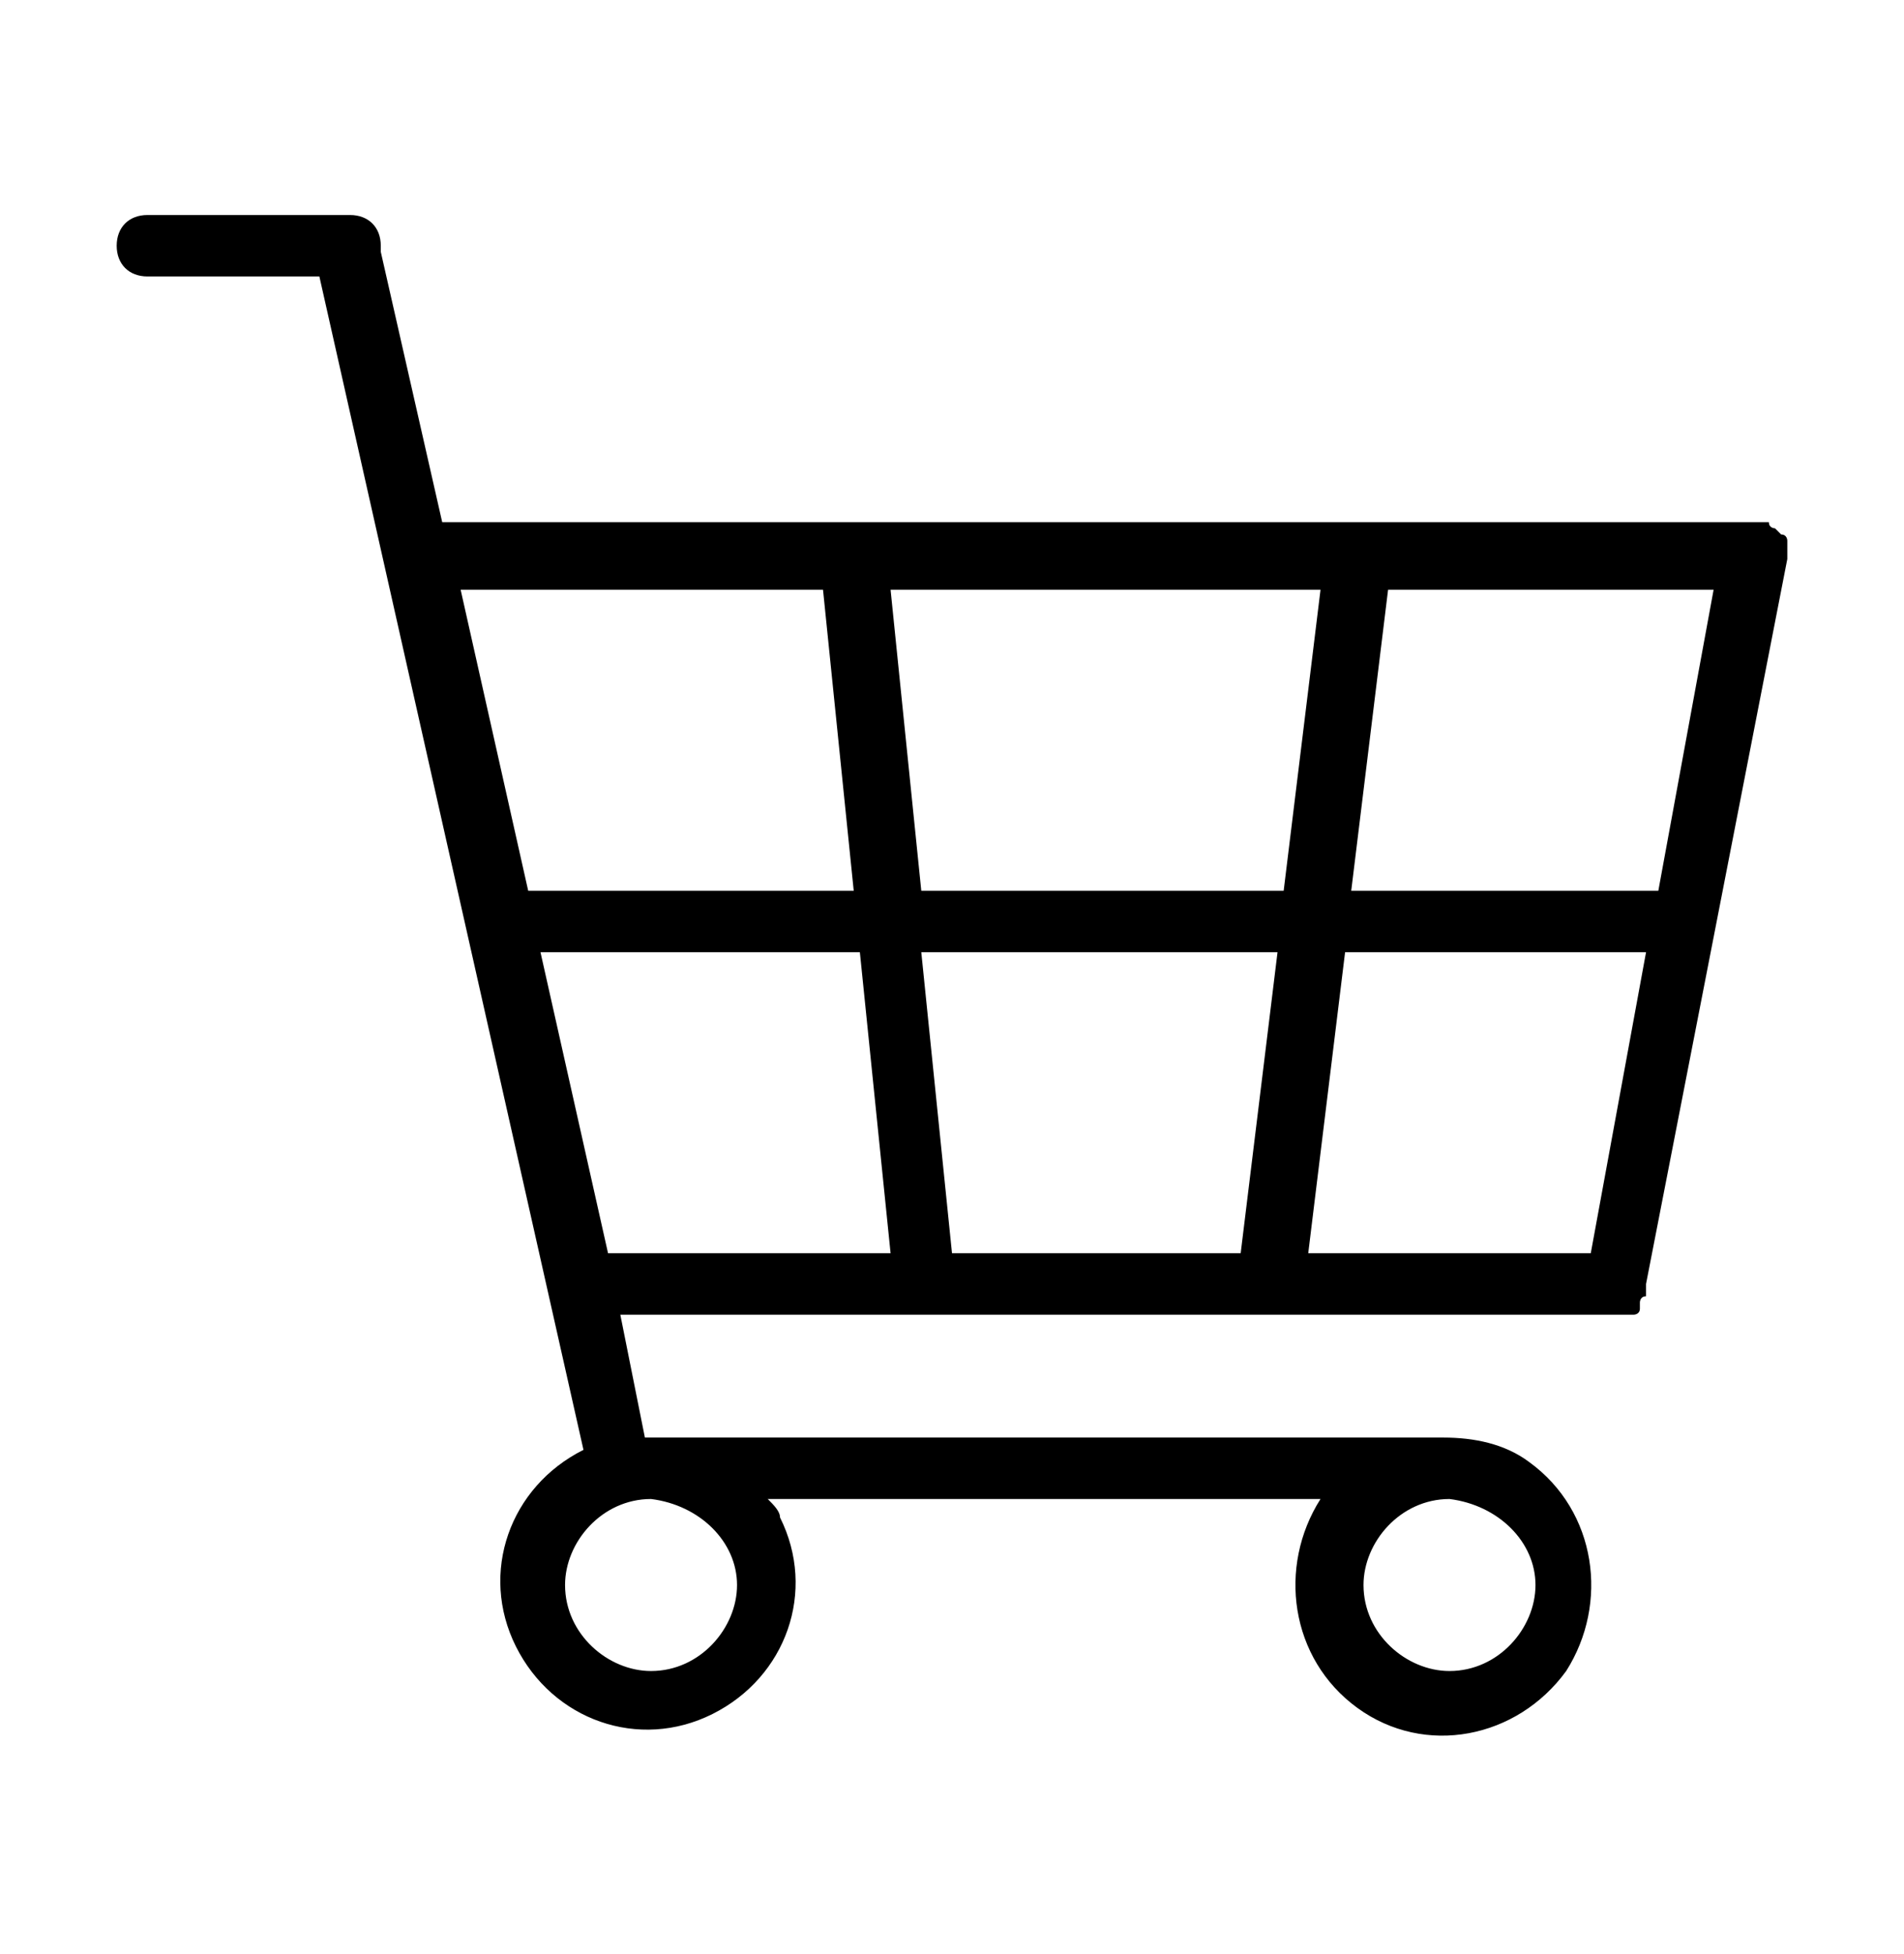 <?xml version="1.0" encoding="utf-8"?>
<!-- Generator: Adobe Illustrator 25.4.1, SVG Export Plug-In . SVG Version: 6.00 Build 0)  -->
<svg version="1.1" id="Ebene_1" xmlns="http://www.w3.org/2000/svg" xmlns:xlink="http://www.w3.org/1999/xlink" x="0px" y="0px"
	 viewBox="0 0 31 31.8" enable-background="new 0 0 31 31.8" xml:space="preserve">
<g id="Gruppe_381" transform="translate(-1532 -89)">
	<path id="Pfad_5736" d="M1561.1,98.1C1561.1,98.1,1561.1,98,1561.1,98.1c0-0.1,0-0.1,0-0.2c0,0,0-0.1,0-0.1c0,0,0-0.1-0.1-0.1
		c0,0,0,0-0.1-0.1c0,0-0.1,0-0.1-0.1c0,0-0.1,0-0.1,0c0,0,0,0-0.1,0c0,0,0,0-0.1,0c0,0,0,0,0,0h-21.3l-1-4.4l0,0c0,0,0-0.1,0-0.1
		c0-0.3-0.2-0.5-0.5-0.5h-3.3c-0.3,0-0.5,0.2-0.5,0.5c0,0.3,0.2,0.5,0.5,0.5h2.8l4.3,19.1c-1.2,0.6-1.7,2-1.1,3.2
		c0.6,1.2,2,1.7,3.2,1.1c1.2-0.6,1.7-2,1.1-3.2c0-0.1-0.1-0.2-0.2-0.3h9c-0.7,1.1-0.5,2.6,0.6,3.4s2.6,0.5,3.4-0.6
		c0.7-1.1,0.5-2.6-0.6-3.4c-0.4-0.3-0.9-0.4-1.4-0.4h-13c0,0,0,0,0,0l-0.4-2h16.2h0c0.1,0,0.1,0,0.2,0c0,0,0,0,0.1,0
		c0,0,0.1,0,0.1-0.1c0,0,0,0,0-0.1c0,0,0-0.1,0.1-0.1c0,0,0-0.1,0-0.1c0,0,0,0,0-0.1L1561.1,98.1
		C1561.1,98.1,1561.1,98.1,1561.1,98.1C1561.1,98.1,1561.1,98.1,1561.1,98.1z M1544,114.8c0,0.7-0.6,1.4-1.4,1.4
		c-0.7,0-1.4-0.6-1.4-1.4c0-0.7,0.6-1.4,1.4-1.4c0,0,0,0,0,0C1543.4,113.5,1544,114.1,1544,114.8L1544,114.8z M1557,114.8
		c0,0.7-0.6,1.4-1.4,1.4c-0.7,0-1.4-0.6-1.4-1.4c0-0.7,0.6-1.4,1.4-1.4C1556.4,113.5,1557,114.1,1557,114.8L1557,114.8z M1559,103.5
		h-5l0.6-4.9h5.3L1559,103.5z M1557.9,109.4h-4.6l0.6-4.9h4.9L1557.9,109.4z M1552.8,104.5l-0.6,4.9h-4.7l-0.5-4.9H1552.8z
		 M1547,103.5l-0.5-4.9h7l-0.6,4.9L1547,103.5z M1545.4,98.6l0.5,4.9h-5.3l-1.1-4.9H1545.4z M1540.8,104.5h5.2l0.5,4.9h-4.6
		L1540.8,104.5z"/>
</g>
</svg>
